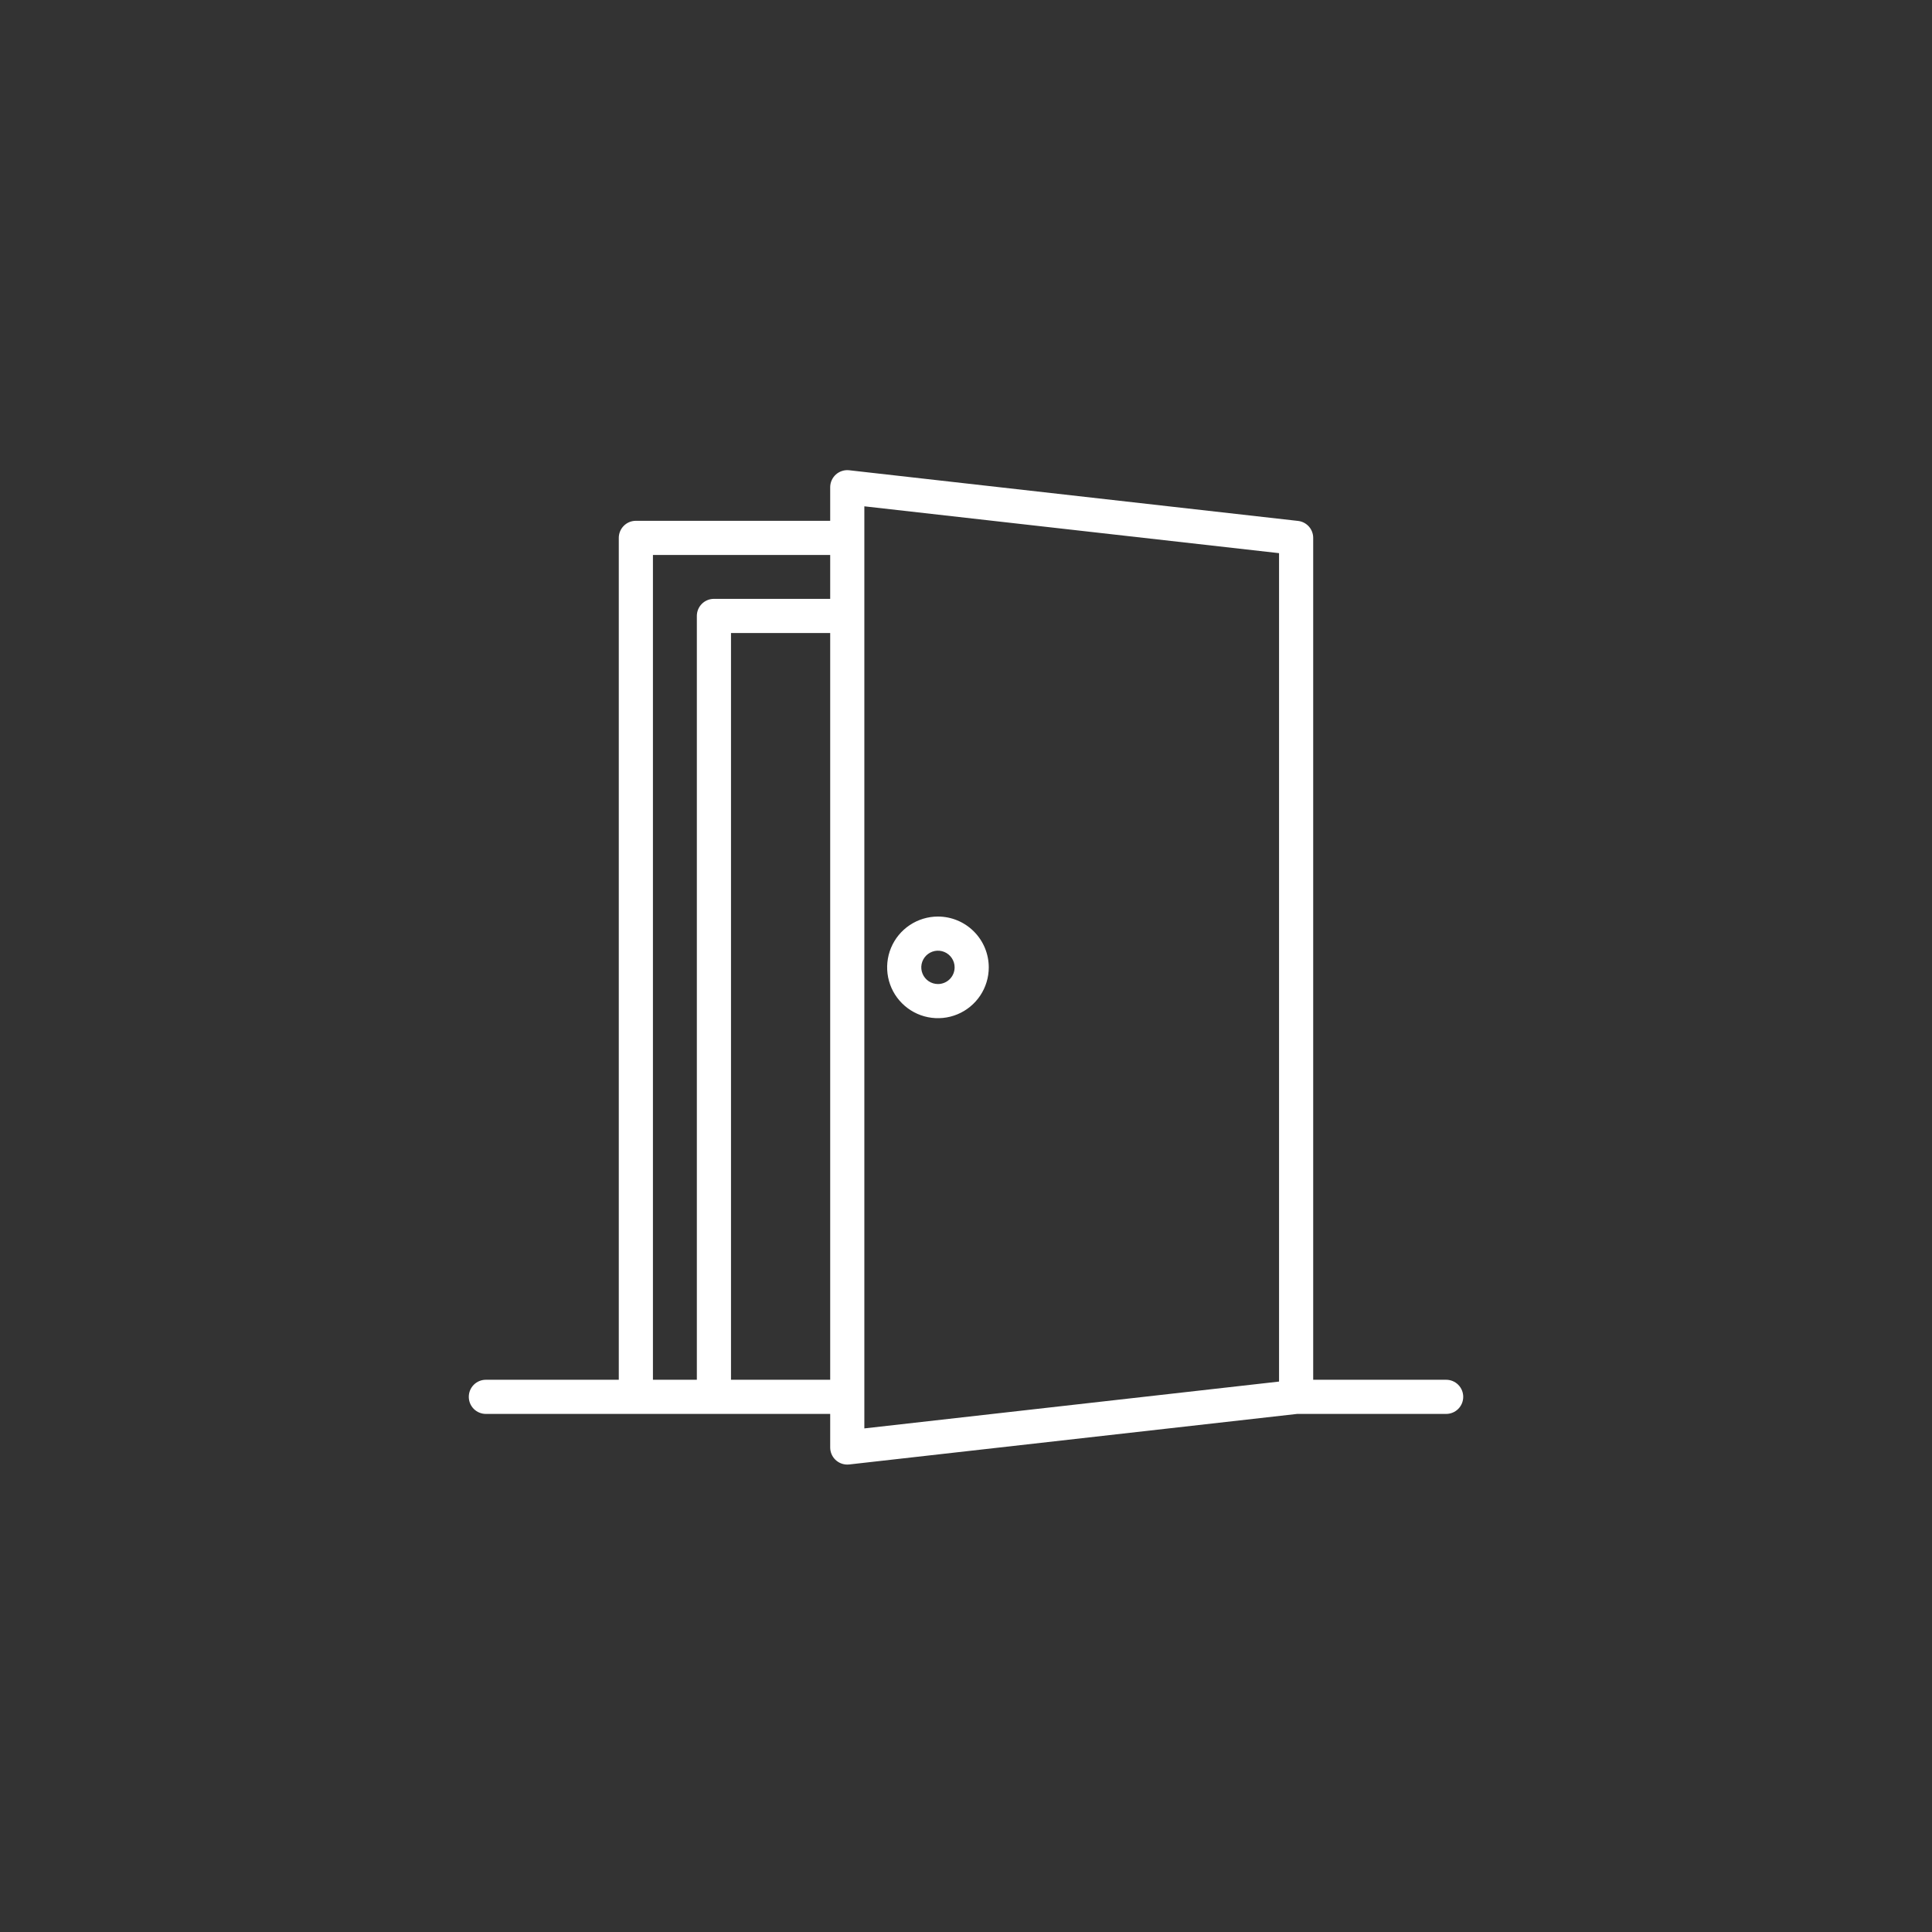 <svg xmlns="http://www.w3.org/2000/svg" xmlns:xlink="http://www.w3.org/1999/xlink" id="Layer_1" x="0px" y="0px" viewBox="0 0 99 99" style="enable-background:new 0 0 99 99;" xml:space="preserve"><rect x="0" y="0" width="99" height="99" fill="#333333" stroke="none"/><style type="text/css">	.st0{clip-path:url(#SVGID_00000147211096705843897880000008212611748108224165_);fill:#FFFFFF;}</style><g>	<g>		<defs>			<rect id="SVGID_1_" x="17.5" y="17" width="64" height="65"></rect>		</defs>		<clipPath id="SVGID_00000006667034843223276540000010591483120343396541_">			<use xlink:href="#SVGID_1_" style="overflow:visible;"></use>		</clipPath>		<path style="clip-path:url(#SVGID_00000006667034843223276540000010591483120343396541_);fill:#FFFFFF;" d="   M44.291,25.945l21.25,2.4v42.45l-21.25,2.4V25.945z M37.458,32.437h5.083   v38.265h-5.083V32.437z M33.458,28.437h9.083v2.25h-5.958   c-0.232,0-0.455,0.092-0.619,0.256c-0.164,0.164-0.256,0.387-0.256,0.619v39.14   h-2.25V28.437z M74.103,70.702h-6.812V27.562c0-0.215-0.079-0.423-0.222-0.583   c-0.143-0.16-0.341-0.262-0.555-0.286l-23-2.596   c-0.122-0.014-0.246-0.002-0.363,0.036c-0.118,0.037-0.226,0.099-0.318,0.181   c-0.091,0.082-0.165,0.183-0.215,0.295c-0.051,0.112-0.077,0.234-0.077,0.357   v1.721h-9.958c-0.232,0-0.454,0.092-0.618,0.256c-0.164,0.164-0.257,0.387-0.257,0.619   v43.14h-6.811c-0.232,0-0.455,0.092-0.619,0.256   c-0.164,0.164-0.256,0.387-0.256,0.619c0,0.232,0.092,0.455,0.256,0.619   c0.164,0.164,0.387,0.256,0.619,0.256h17.644v1.72   c0,0.232,0.093,0.455,0.257,0.619s0.386,0.256,0.618,0.256   c0.034,0.001,0.067-0.001,0.1-0.005l22.95-2.59h7.638   c0.232,0,0.455-0.092,0.619-0.256c0.164-0.164,0.256-0.387,0.256-0.619   c0-0.232-0.092-0.455-0.256-0.619c-0.164-0.164-0.387-0.256-0.619-0.256H74.103z   "></path>		<path style="clip-path:url(#SVGID_00000006667034843223276540000010591483120343396541_);fill:#FFFFFF;" d="   M48.063,50.424c-0.169,0-0.334-0.05-0.475-0.144   c-0.14-0.094-0.249-0.227-0.314-0.383c-0.065-0.156-0.082-0.328-0.049-0.494   c0.033-0.165,0.115-0.317,0.234-0.437c0.12-0.119,0.272-0.201,0.437-0.234   c0.166-0.033,0.338-0.016,0.494,0.049c0.156,0.065,0.289,0.174,0.383,0.315   c0.094,0.14,0.144,0.305,0.144,0.474c0,0.226-0.09,0.444-0.25,0.604   C48.506,50.334,48.289,50.424,48.063,50.424 M48.063,46.966   c-0.515,0-1.019,0.153-1.447,0.439c-0.428,0.286-0.762,0.693-0.959,1.168   c-0.197,0.476-0.248,1-0.148,1.505c0.1,0.505,0.348,0.969,0.713,1.333   c0.364,0.365,0.828,0.613,1.333,0.713c0.505,0.1,1.029,0.049,1.504-0.148   c0.476-0.197,0.883-0.531,1.169-0.959c0.286-0.428,0.439-0.932,0.439-1.447   c-0.001-0.69-0.275-1.352-0.764-1.84   C49.415,47.241,48.753,46.967,48.063,46.966"></path>	</g></g></svg>